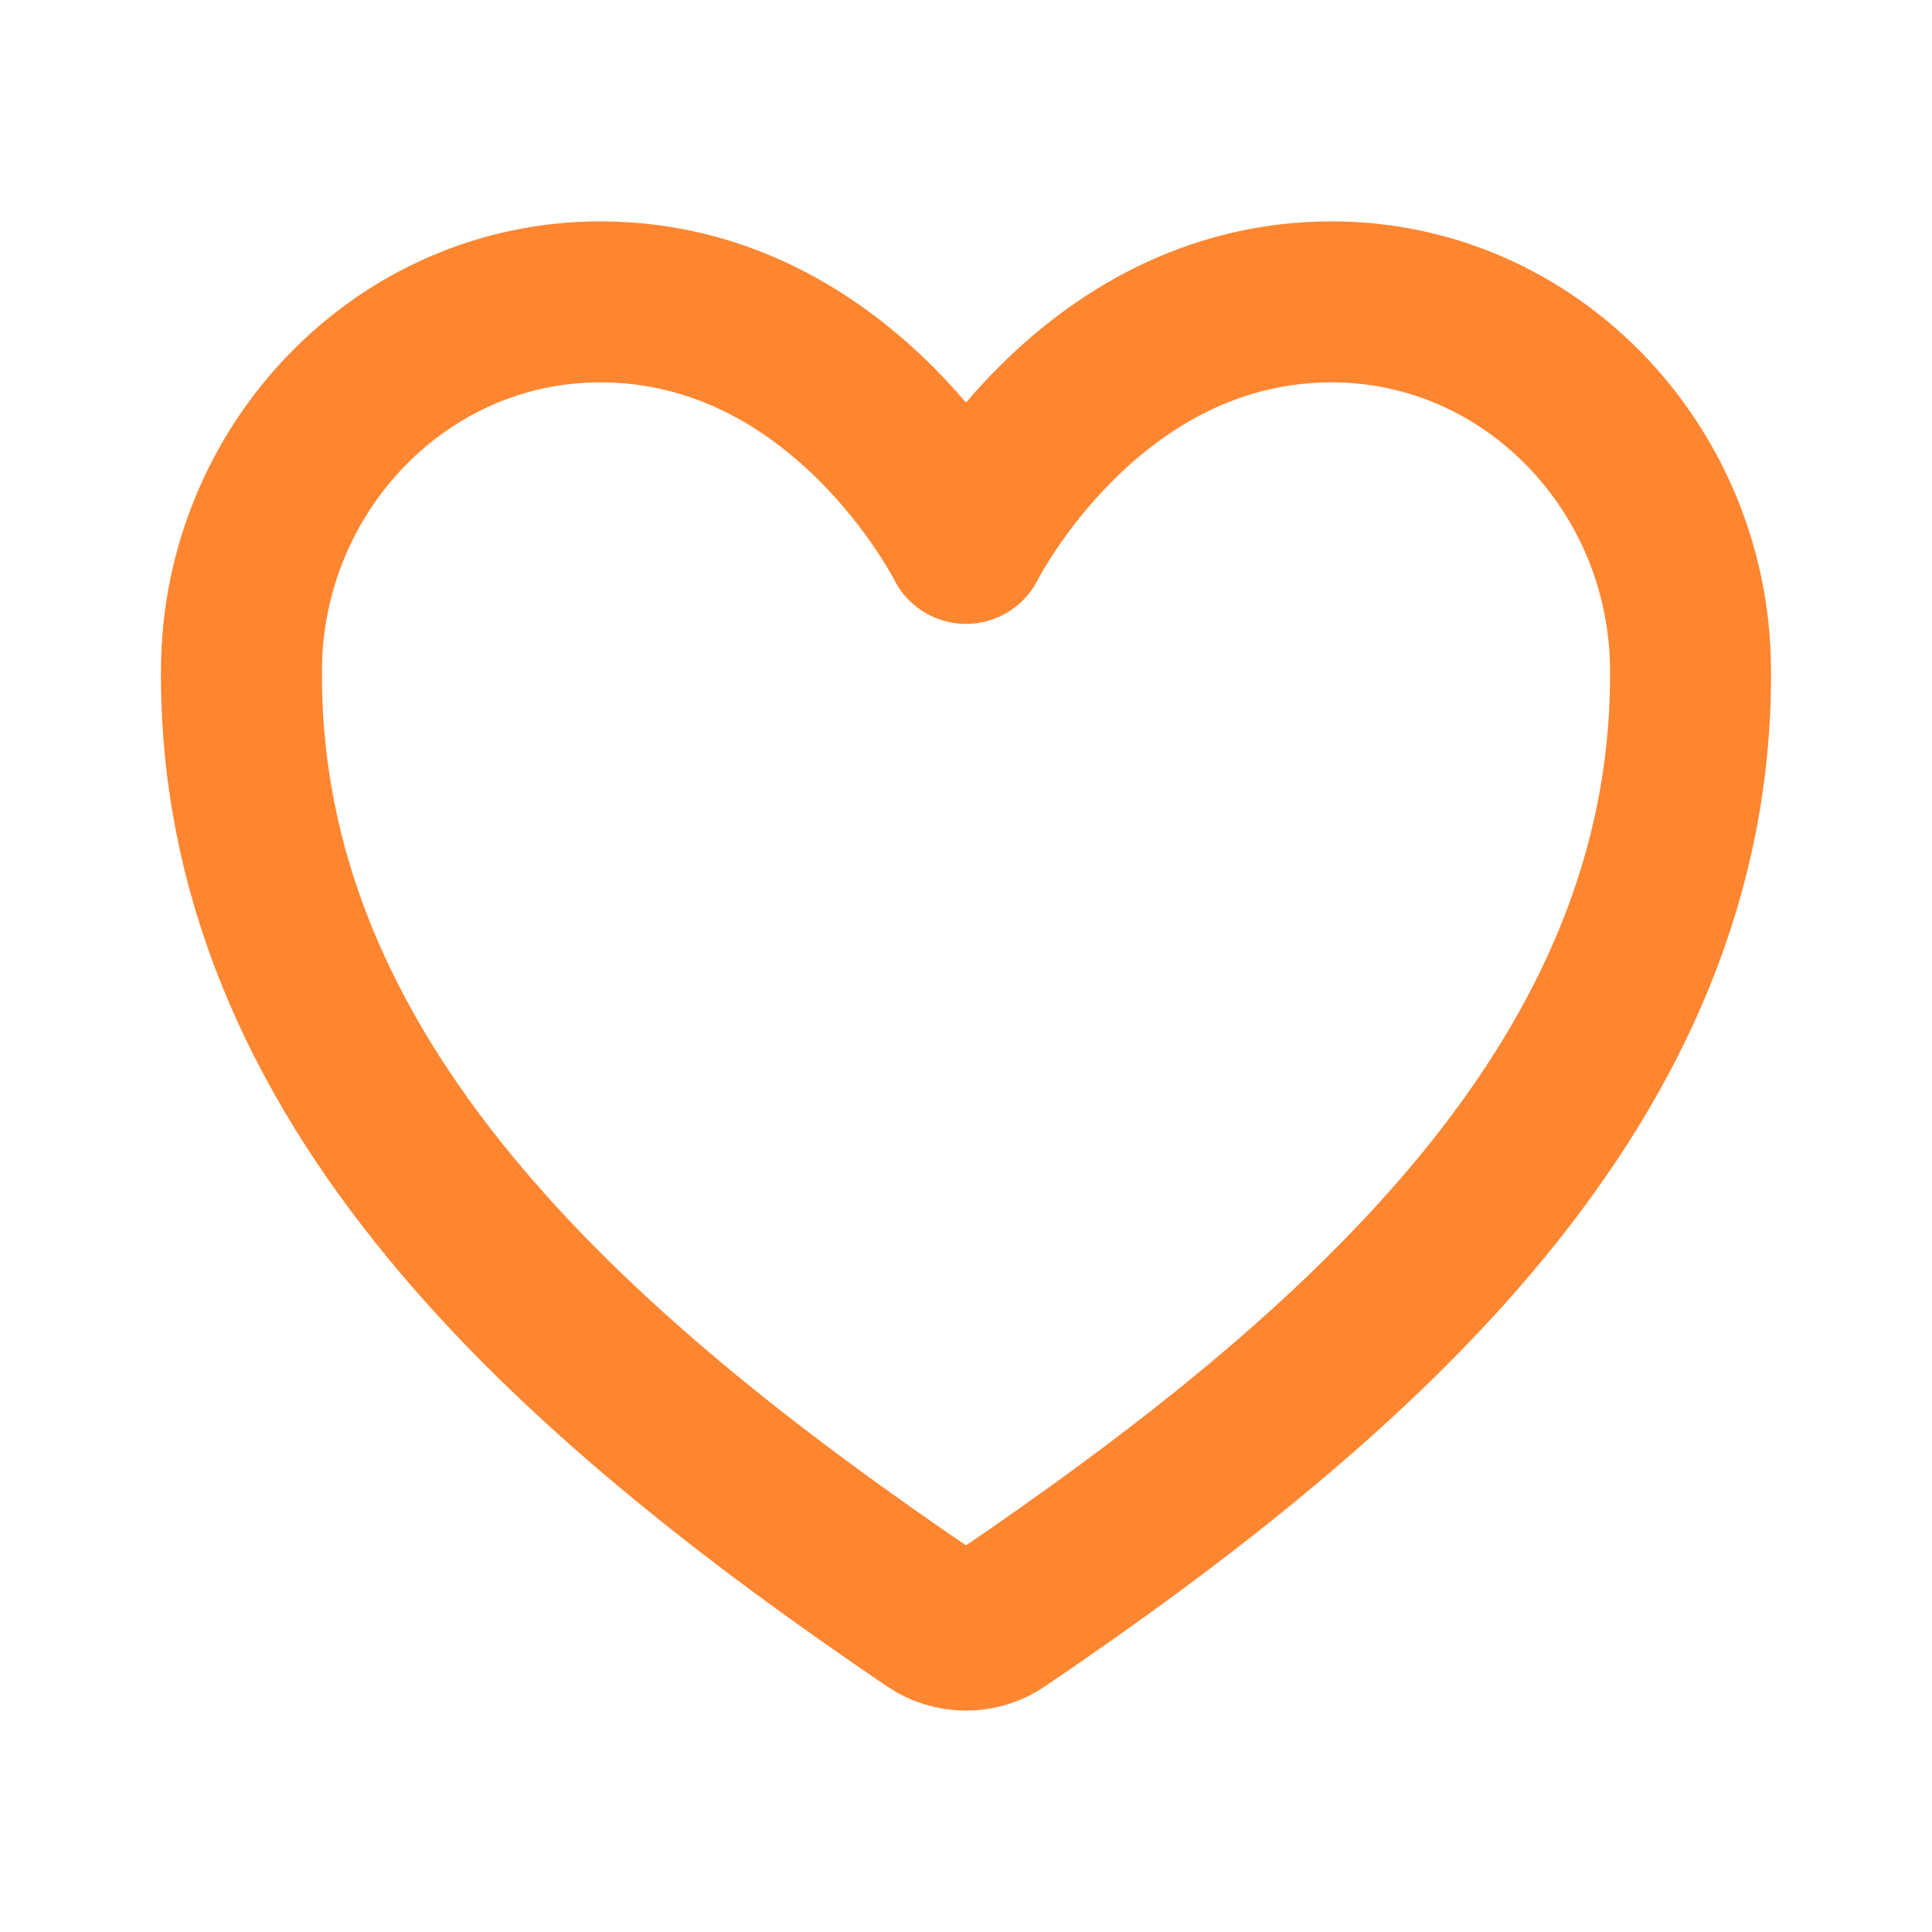 <svg width="24" height="24" viewBox="0 0 24 24" fill="none" xmlns="http://www.w3.org/2000/svg">
<path d="M16.543 3.75C13.5 3.75 12 6.75 12 6.75C12 6.75 10.5 3.75 7.457 3.75C4.984 3.75 3.025 5.819 3 8.288C2.948 13.413 7.065 17.057 11.578 20.12C11.703 20.205 11.85 20.25 12 20.25C12.15 20.25 12.297 20.205 12.422 20.12C16.934 17.057 21.051 13.413 21 8.288C20.975 5.819 19.016 3.75 16.543 3.75Z" stroke="#FF8630" stroke-width="2" stroke-linecap="round" stroke-linejoin="round"/>
</svg>
